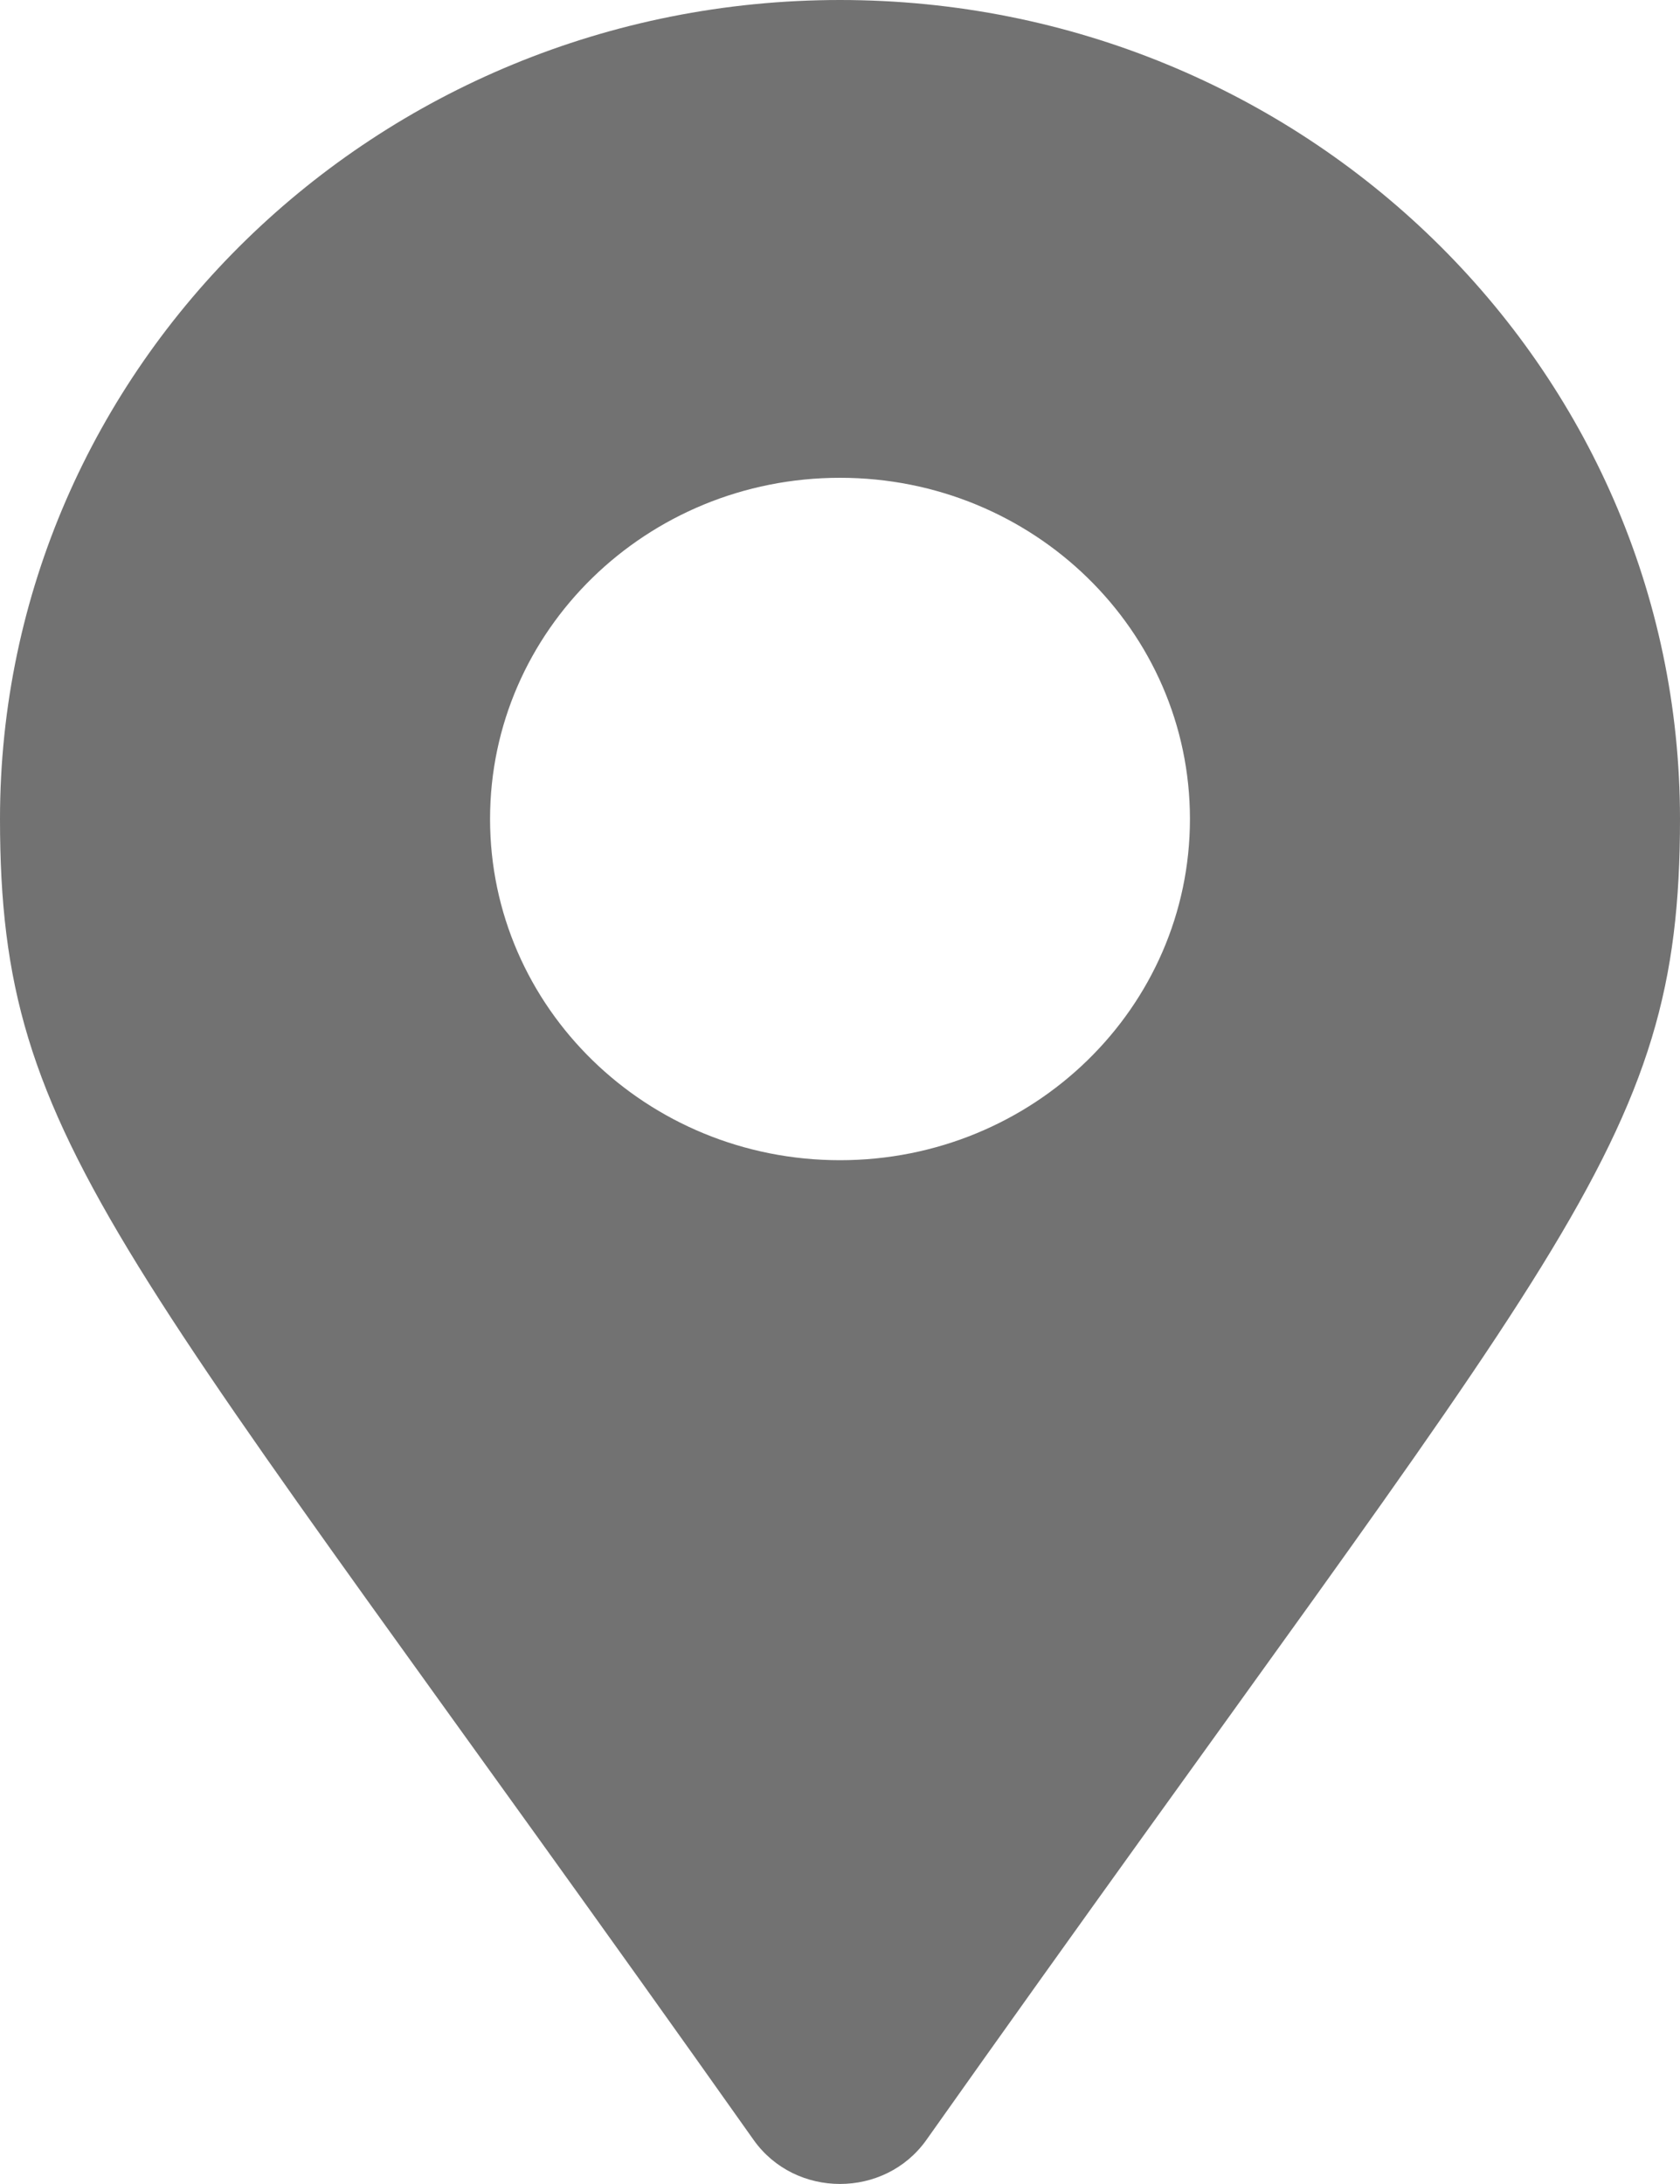 <?xml version="1.0" encoding="UTF-8"?>
<svg xmlns="http://www.w3.org/2000/svg" width="10" height="13" viewBox="0 0 10 13" fill="none">
  <path d="M4.486 12.738C0.702 7.389 0 6.841 0 4.875C0 2.183 2.239 0 5 0C7.761 0 10 2.183 10 4.875C10 6.841 9.298 7.389 5.514 12.738C5.266 13.087 4.734 13.087 4.486 12.738ZM5 6.906C6.151 6.906 7.083 5.997 7.083 4.875C7.083 3.753 6.151 2.844 5 2.844C3.849 2.844 2.917 3.753 2.917 4.875C2.917 5.997 3.849 6.906 5 6.906Z" fill="#727272"></path>
</svg>
